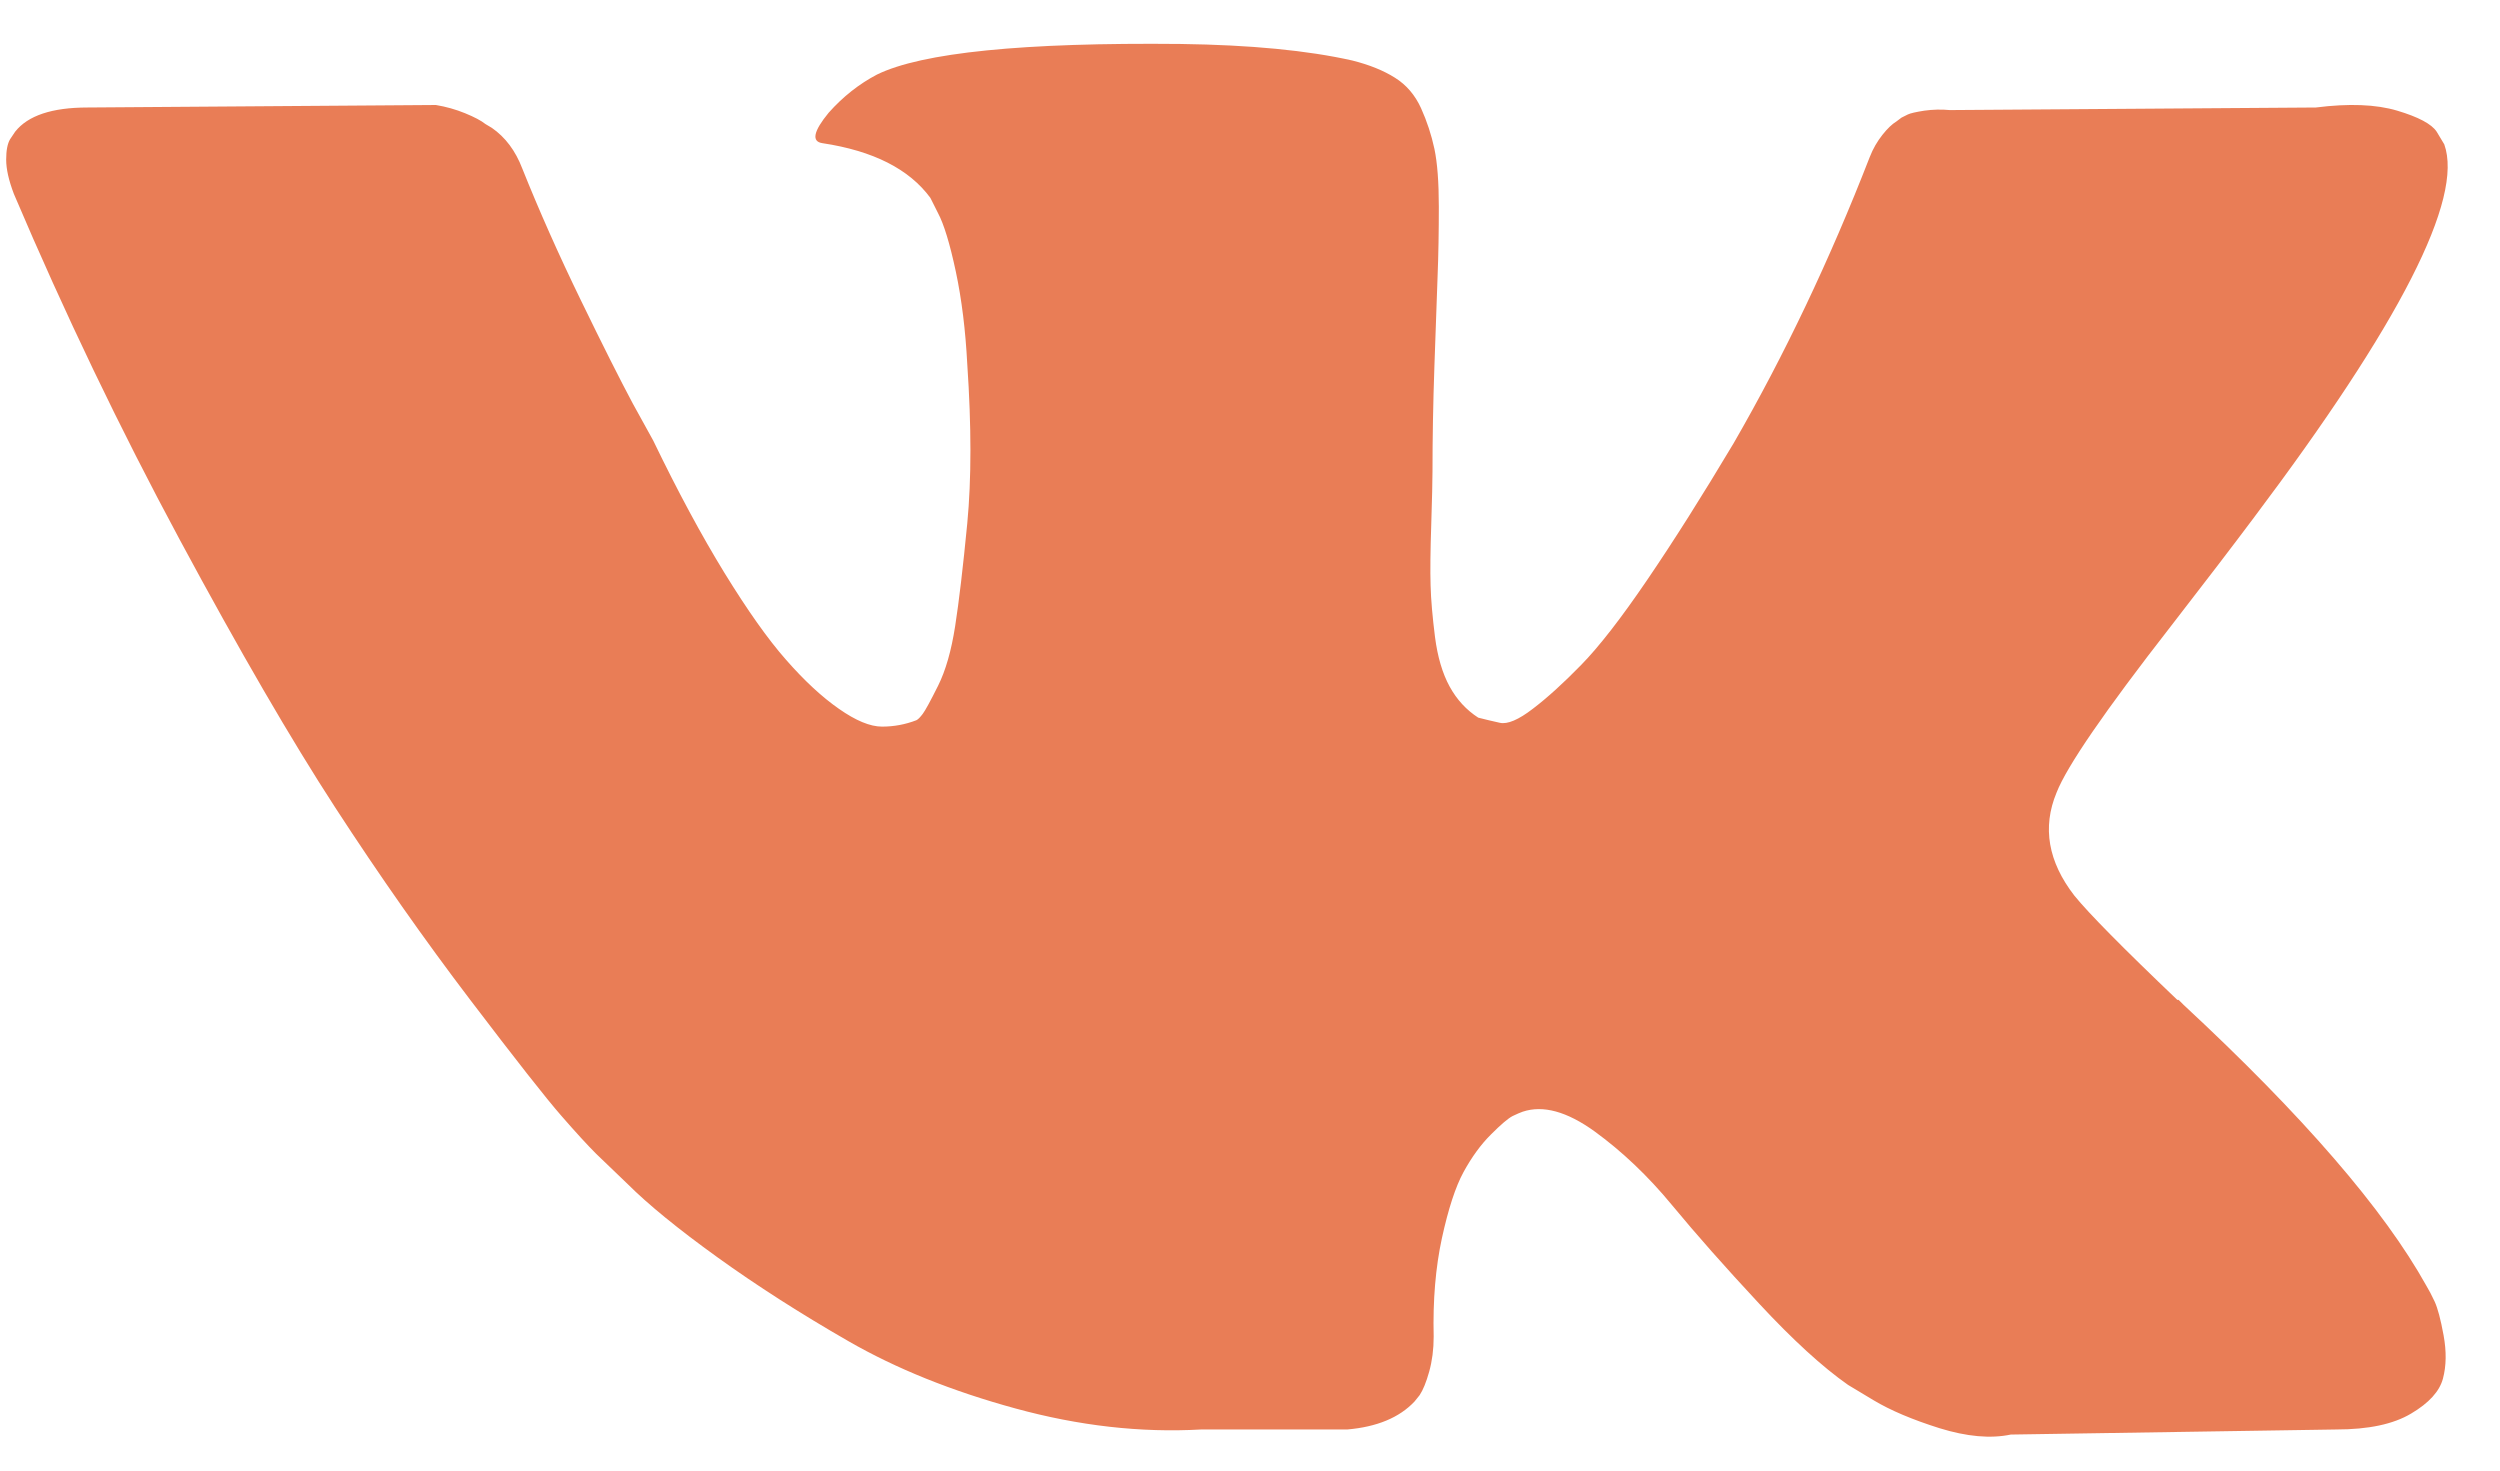<?xml version="1.0" encoding="UTF-8"?> <svg xmlns="http://www.w3.org/2000/svg" width="34" height="20" viewBox="0 0 34 20" fill="none"> <g clip-path="url(#clip0_2_1831)"> <path d="M33.112 17.703C33.072 17.617 33.034 17.545 32.999 17.487C32.423 16.45 31.323 15.176 29.698 13.667L29.663 13.632L29.646 13.615L29.628 13.598H29.611C28.874 12.895 28.407 12.422 28.211 12.18C27.854 11.719 27.773 11.252 27.969 10.78C28.108 10.423 28.627 9.668 29.525 8.515C29.998 7.905 30.372 7.415 30.649 7.045C32.643 4.395 33.507 2.701 33.242 1.963L33.138 1.79C33.069 1.686 32.89 1.591 32.602 1.505C32.314 1.419 31.945 1.405 31.496 1.462L26.517 1.497C26.402 1.486 26.287 1.489 26.171 1.505C26.056 1.523 25.981 1.54 25.946 1.557C25.912 1.575 25.883 1.589 25.86 1.6L25.791 1.652C25.733 1.687 25.67 1.747 25.601 1.834C25.532 1.921 25.473 2.021 25.428 2.137C24.886 3.531 24.27 4.828 23.578 6.027C23.152 6.741 22.76 7.361 22.403 7.885C22.046 8.41 21.746 8.796 21.504 9.043C21.262 9.291 21.043 9.49 20.847 9.639C20.651 9.79 20.501 9.853 20.398 9.83C20.294 9.807 20.196 9.784 20.104 9.76C19.943 9.656 19.813 9.516 19.715 9.337C19.617 9.158 19.551 8.933 19.516 8.663C19.482 8.392 19.461 8.158 19.456 7.962C19.45 7.766 19.453 7.49 19.465 7.133C19.476 6.776 19.482 6.534 19.482 6.407C19.482 5.969 19.49 5.494 19.508 4.98C19.525 4.468 19.54 4.061 19.551 3.762C19.563 3.463 19.568 3.145 19.568 2.811C19.568 2.477 19.548 2.215 19.508 2.024C19.467 1.834 19.407 1.65 19.326 1.471C19.245 1.293 19.127 1.154 18.971 1.057C18.816 0.959 18.623 0.881 18.392 0.823C17.781 0.685 17.003 0.611 16.059 0.598C13.915 0.576 12.538 0.715 11.927 1.014C11.685 1.141 11.466 1.313 11.27 1.533C11.062 1.786 11.034 1.925 11.184 1.947C11.875 2.051 12.365 2.299 12.653 2.691L12.757 2.898C12.837 3.048 12.918 3.313 12.999 3.693C13.08 4.074 13.131 4.494 13.155 4.955C13.212 5.796 13.212 6.516 13.155 7.116C13.097 7.716 13.042 8.182 12.99 8.516C12.938 8.85 12.861 9.12 12.757 9.328C12.653 9.536 12.584 9.663 12.549 9.709C12.514 9.755 12.486 9.784 12.463 9.795C12.313 9.853 12.158 9.882 11.996 9.882C11.834 9.882 11.639 9.801 11.408 9.639C11.178 9.479 10.938 9.256 10.691 8.974C10.442 8.692 10.164 8.297 9.852 7.79C9.541 7.283 9.218 6.684 8.884 5.992L8.607 5.49C8.435 5.168 8.198 4.698 7.899 4.082C7.599 3.465 7.334 2.869 7.103 2.292C7.011 2.051 6.873 1.866 6.689 1.739L6.602 1.687C6.545 1.641 6.452 1.592 6.325 1.54C6.198 1.488 6.066 1.451 5.928 1.428L1.191 1.462C0.707 1.462 0.379 1.572 0.206 1.791L0.137 1.894C0.102 1.953 0.084 2.045 0.084 2.171C0.084 2.299 0.119 2.454 0.189 2.638C0.88 4.263 1.632 5.83 2.444 7.339C3.257 8.85 3.963 10.066 4.562 10.987C5.162 11.91 5.772 12.779 6.395 13.598C7.017 14.416 7.429 14.94 7.631 15.171C7.832 15.402 7.99 15.574 8.106 15.69L8.538 16.105C8.815 16.381 9.221 16.713 9.757 17.099C10.293 17.485 10.886 17.865 11.537 18.239C12.188 18.614 12.946 18.919 13.81 19.155C14.675 19.392 15.516 19.487 16.334 19.441H18.322C18.726 19.406 19.031 19.28 19.238 19.06L19.307 18.974C19.353 18.905 19.397 18.798 19.437 18.654C19.477 18.51 19.498 18.352 19.498 18.179C19.486 17.683 19.524 17.236 19.61 16.839C19.697 16.441 19.794 16.142 19.904 15.94C20.014 15.739 20.137 15.568 20.276 15.43C20.414 15.291 20.512 15.209 20.57 15.179C20.628 15.151 20.674 15.131 20.709 15.119C20.985 15.027 21.31 15.116 21.685 15.386C22.059 15.658 22.411 15.991 22.739 16.389C23.068 16.787 23.462 17.233 23.924 17.729C24.385 18.225 24.788 18.593 25.134 18.835L25.48 19.043C25.71 19.181 26.01 19.308 26.379 19.424C26.748 19.538 27.07 19.568 27.347 19.51L31.772 19.441C32.21 19.441 32.55 19.369 32.792 19.224C33.034 19.081 33.178 18.922 33.224 18.749C33.27 18.576 33.273 18.381 33.233 18.161C33.193 17.942 33.152 17.79 33.112 17.703Z" fill="#E97D56"></path> </g> <defs> <clipPath id="clip0_2_1831"> <rect width="33.203" height="18.944" fill="white" transform="translate(0.084 0.596)"></rect> </clipPath> </defs> </svg> 